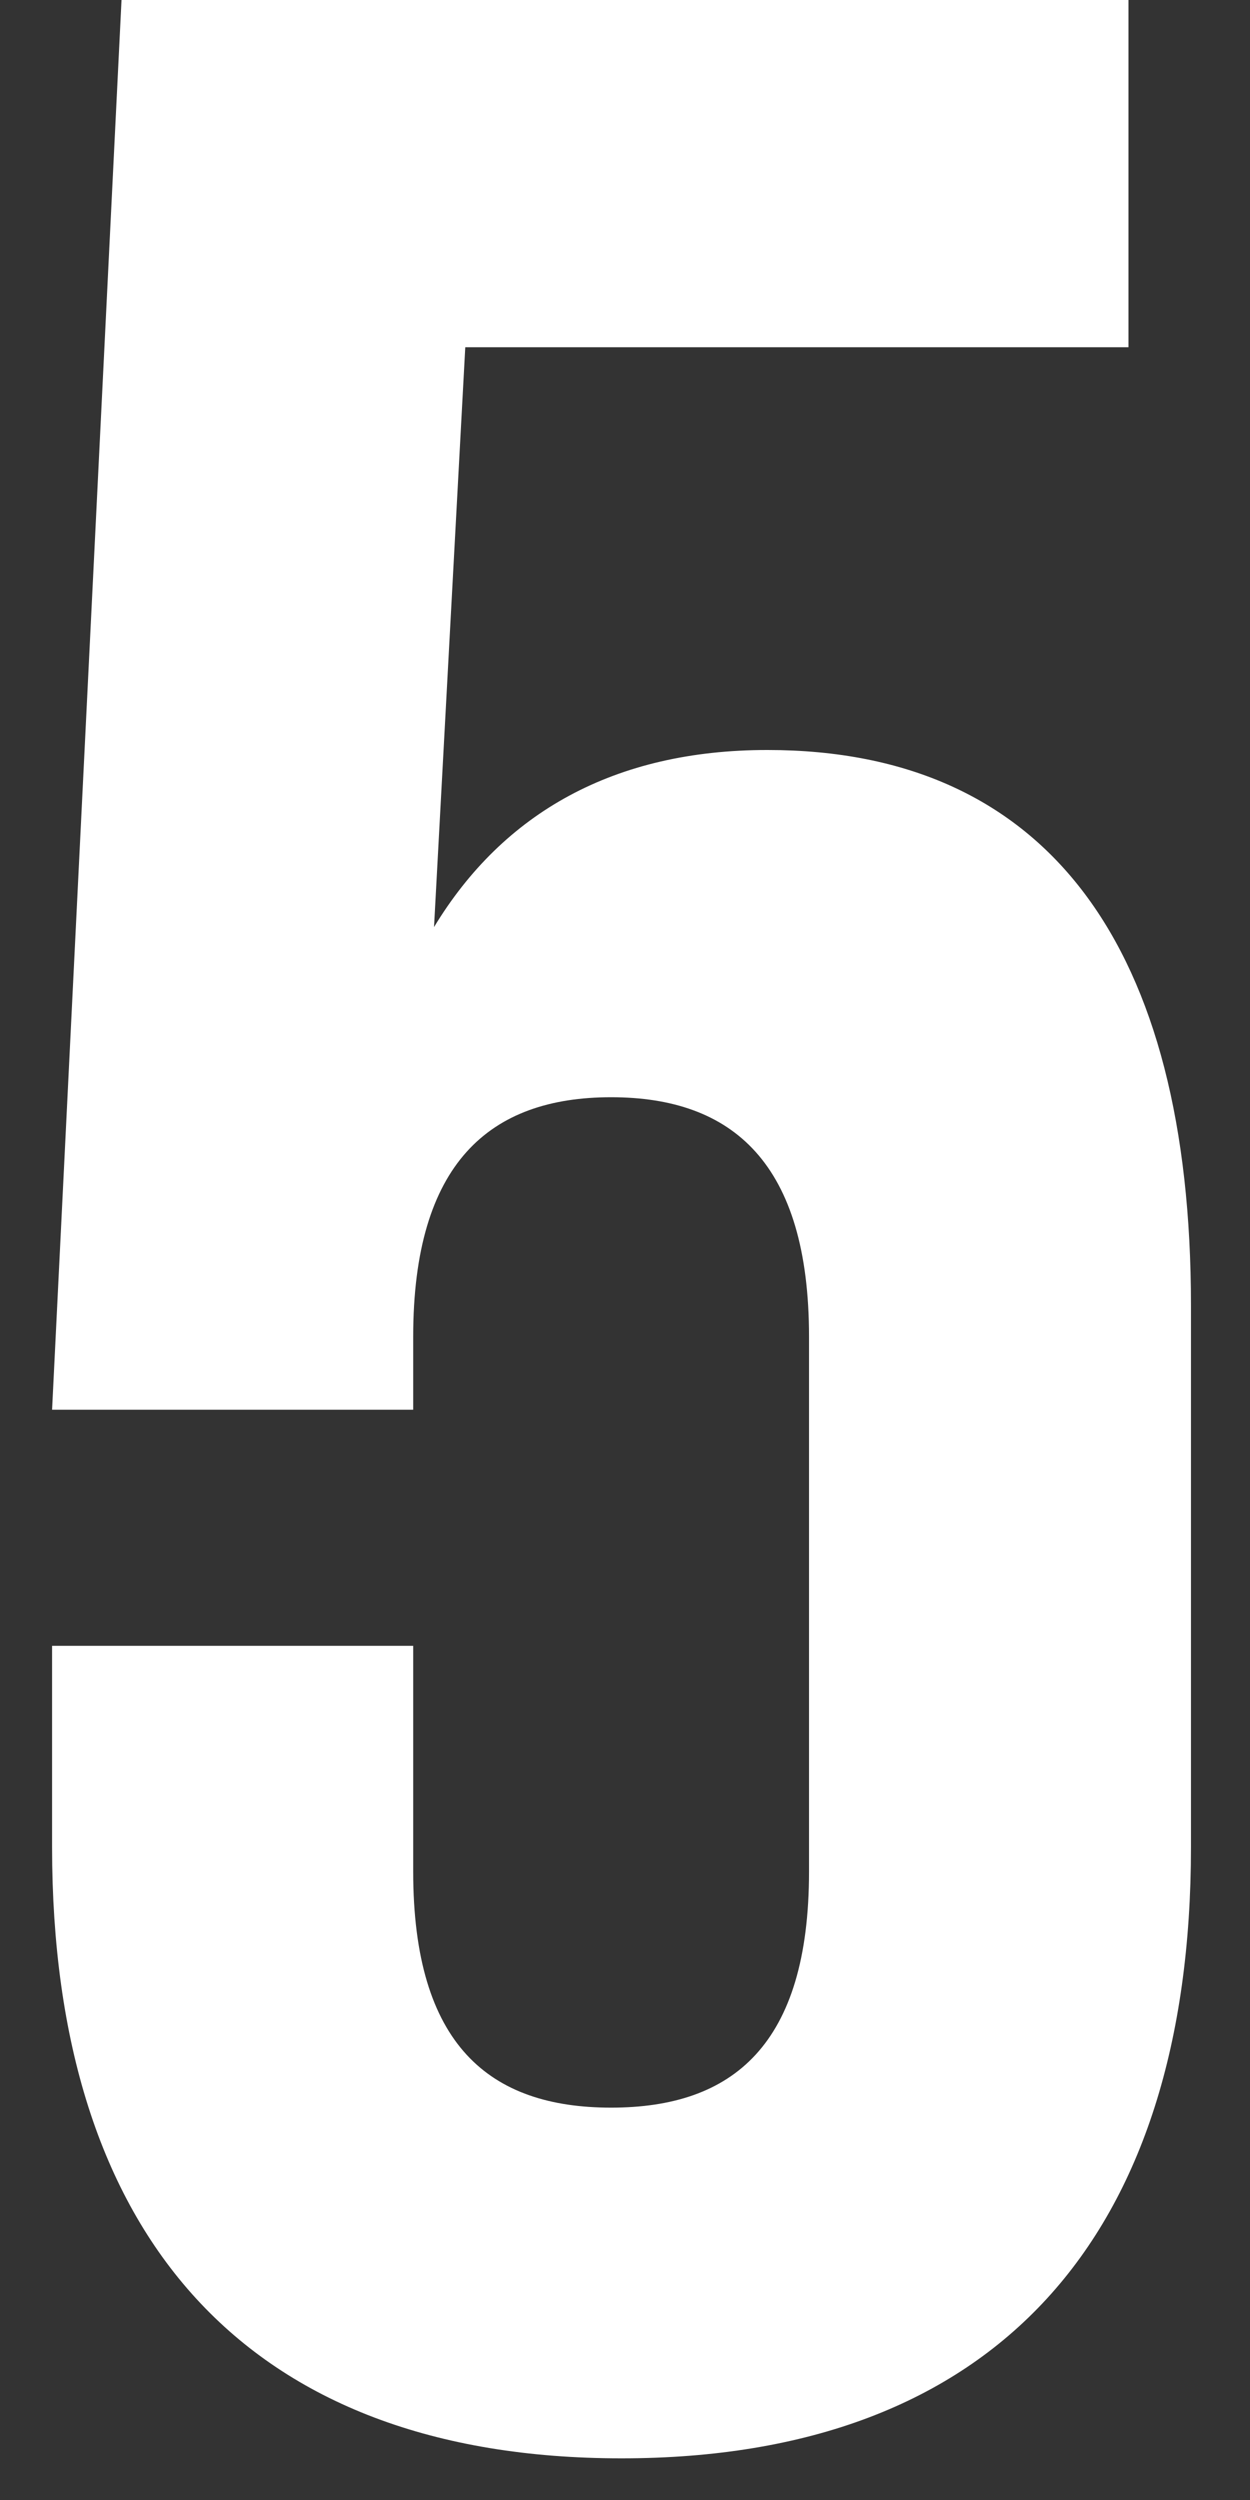 <?xml version="1.0" encoding="UTF-8"?> <svg xmlns="http://www.w3.org/2000/svg" width="18" height="36" viewBox="0 0 18 36" fill="none"><rect x="0" y="0" width="18" height="36" fill="#333333" stroke="none"/> <path d="M0.75 23.7V26.6C0.75 32.2 3.55 35.4 8.95 35.4C14.35 35.4 17.15 32.2 17.15 26.6V18.8C17.15 13.65 15.1 10.8 11.05 10.8C8.85 10.8 7.25 11.7 6.25 13.35L6.7 5H16.25V-2.38419e-06H1.75L0.75 20.3H5.95V19.25C5.95 16.75 7.05 15.8 8.8 15.8C10.55 15.8 11.65 16.75 11.65 19.25V26.95C11.65 29.45 10.55 30.35 8.8 30.35C7.05 30.35 5.95 29.45 5.95 26.95V23.7H0.75Z" fill="white"></path> </svg> 